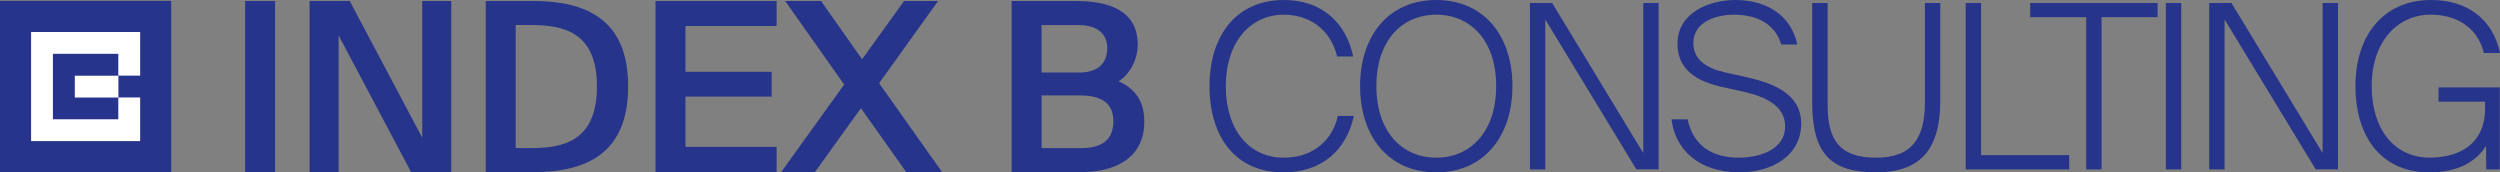 <?xml version="1.0" encoding="UTF-8"?><svg id="Livello_2" xmlns="http://www.w3.org/2000/svg" viewBox="0 0 489.62 33.76"><rect x="0" y="0" width="489.62" height="33.76" fill="#808080" stroke="none"/><defs><style>.cls-1{fill:#fff;}.cls-2{fill:#27348b;}</style></defs><g id="Livello_1-2"><g><path class="cls-2" d="M53.88,.19h-5.87V33.71h5.87V.19Zm34.5,33.53V.19h-5.69V26.96L68.49,.19h-7.86V33.72h5.69V6.94l14.2,26.78h7.86Zm28.53-16.79c0,10.64-6.47,12.07-12.9,12.07h-3.01V4.9h3.01c6.43,0,12.9,1.43,12.9,12.02M95.13,.19V33.72h9.16c10.64,0,18.73-3.7,18.73-16.79S114.92,.19,104.29,.19h-9.16Zm33.25,33.53h23.72v-4.95h-17.85v-9.85h16.88v-4.86h-16.88V5.09h17.85V.19h-23.72V33.72Zm24.6,0h6.61l9.02-12.53,8.88,12.53h7.03l-12.35-17.43L183.73,.19h-6.66l-8.23,11.42L160.8,.19h-7.03l11.56,16.37-12.35,17.16Zm45.14,0h13.46c6.84,0,12.53-2.73,12.53-9.94,0-4.44-2.27-6.61-5.04-7.86,1.99-1.2,3.75-4.02,3.75-7.17,0-6.89-5.97-8.55-12.07-8.55h-12.62V33.72Zm5.87-15.03h7.49c4.49,0,6.57,1.66,6.57,5.09s-2.08,5.23-6.24,5.23h-7.81v-10.31Zm0-13.78h7.31c3.33,0,5.55,1.53,5.55,4.49,0,3.28-2.13,4.81-5.55,4.81h-7.31V4.9Z"/><path class="cls-2" d="M262.01,22.7c-.9,4.23-4.36,8.18-10.61,8.18-6.7,0-11.33-5.35-11.33-14.02s4.9-13.98,11.33-13.98c4.9,0,9.17,2.74,10.47,8.18h3.15c-1.39-6.61-6.16-11.06-13.53-11.06-9.31,0-14.61,6.88-14.61,16.86s5.12,16.9,14.47,16.9c7.69,0,12.41-4.54,13.8-11.06h-3.15Zm7.55-5.84c0-8.94,5.03-13.98,11.73-13.98s11.73,5.03,11.73,13.98-5.03,14.02-11.73,14.02-11.73-5.08-11.73-14.02m26.65,0c0-9.93-5.66-16.86-14.92-16.86s-14.92,6.92-14.92,16.86,5.66,16.9,14.92,16.9,14.92-6.97,14.92-16.9m28.63,16.32V.59h-3.01V29.98L303.99,.59h-4.36V33.17h3.01V3.82l17.84,29.35h4.36Zm3.69-24.59c0,5.35,4.27,7.42,8.54,8.4l4.09,.9c4.59,.99,8.45,2.83,8.45,6.83,0,4.85-5.48,6.16-9.03,6.16-5.3,0-8.95-2.34-10.07-7.51h-3.15c.72,5.84,5.21,10.38,13.35,10.38,6.34,0,12.05-3.28,12.05-9.53s-6.25-8.09-10.97-9.17l-3.86-.85c-3.64-.81-6.29-2.47-6.29-5.75,0-4.27,4.63-5.57,7.91-5.57,4.94,0,8.18,2.07,9.3,5.84h3.15c-1.17-5.53-5.75-8.72-12.14-8.72-5.26,0-11.33,2.56-11.33,8.59M354.91,.59V20c0,10.11,3.64,13.75,12.5,13.75s12.59-4.63,12.59-14.11V.59h-3.01V20c0,7.06-2.52,10.88-9.57,10.88s-9.48-3.33-9.48-10.34V.59h-3.01Zm33.08,0h-3.01V33.17h20.27v-2.79h-17.26V.59Zm20.59,32.59h3.01V3.37h10.97V.59h-24.95V3.37h10.97v29.8ZM427.19,.59h-3.01V33.17h3.01V.59Zm30.7,32.59V.59h-3.01V29.98L437.03,.59h-4.36V33.17h3.01V3.82l17.85,29.35h4.36ZM476.14,0c-9.3,0-14.83,6.88-14.83,16.86s5.12,16.9,14.47,16.9c5.62,0,9.12-2.07,11.1-5.17l.05,4.59h2.65V17.12h-12v2.79h9.12v1.21c0,7.87-6.07,9.75-10.88,9.75-6.7,0-11.33-5.35-11.33-14.02s5.03-13.98,11.55-13.98c4.54,0,9.08,2.07,10.43,7.51h3.15c-1.44-6.79-6.56-10.38-13.48-10.38"/></g><rect class="cls-2" y=".18" width="33.53" height="33.53"/><polygon class="cls-1" points="27.45 27.63 27.45 23.36 27.45 19.09 23.17 19.09 23.17 23.36 10.36 23.36 10.36 10.54 23.17 10.54 23.17 14.81 27.45 14.81 27.45 6.27 23.17 6.27 10.36 6.27 6.09 6.27 6.09 10.54 6.09 23.36 6.09 27.63 10.36 27.63 23.17 27.63 27.45 27.63"/><rect class="cls-1" x="14.65" y="14.83" width="8.54" height="4.27"/></g></svg>